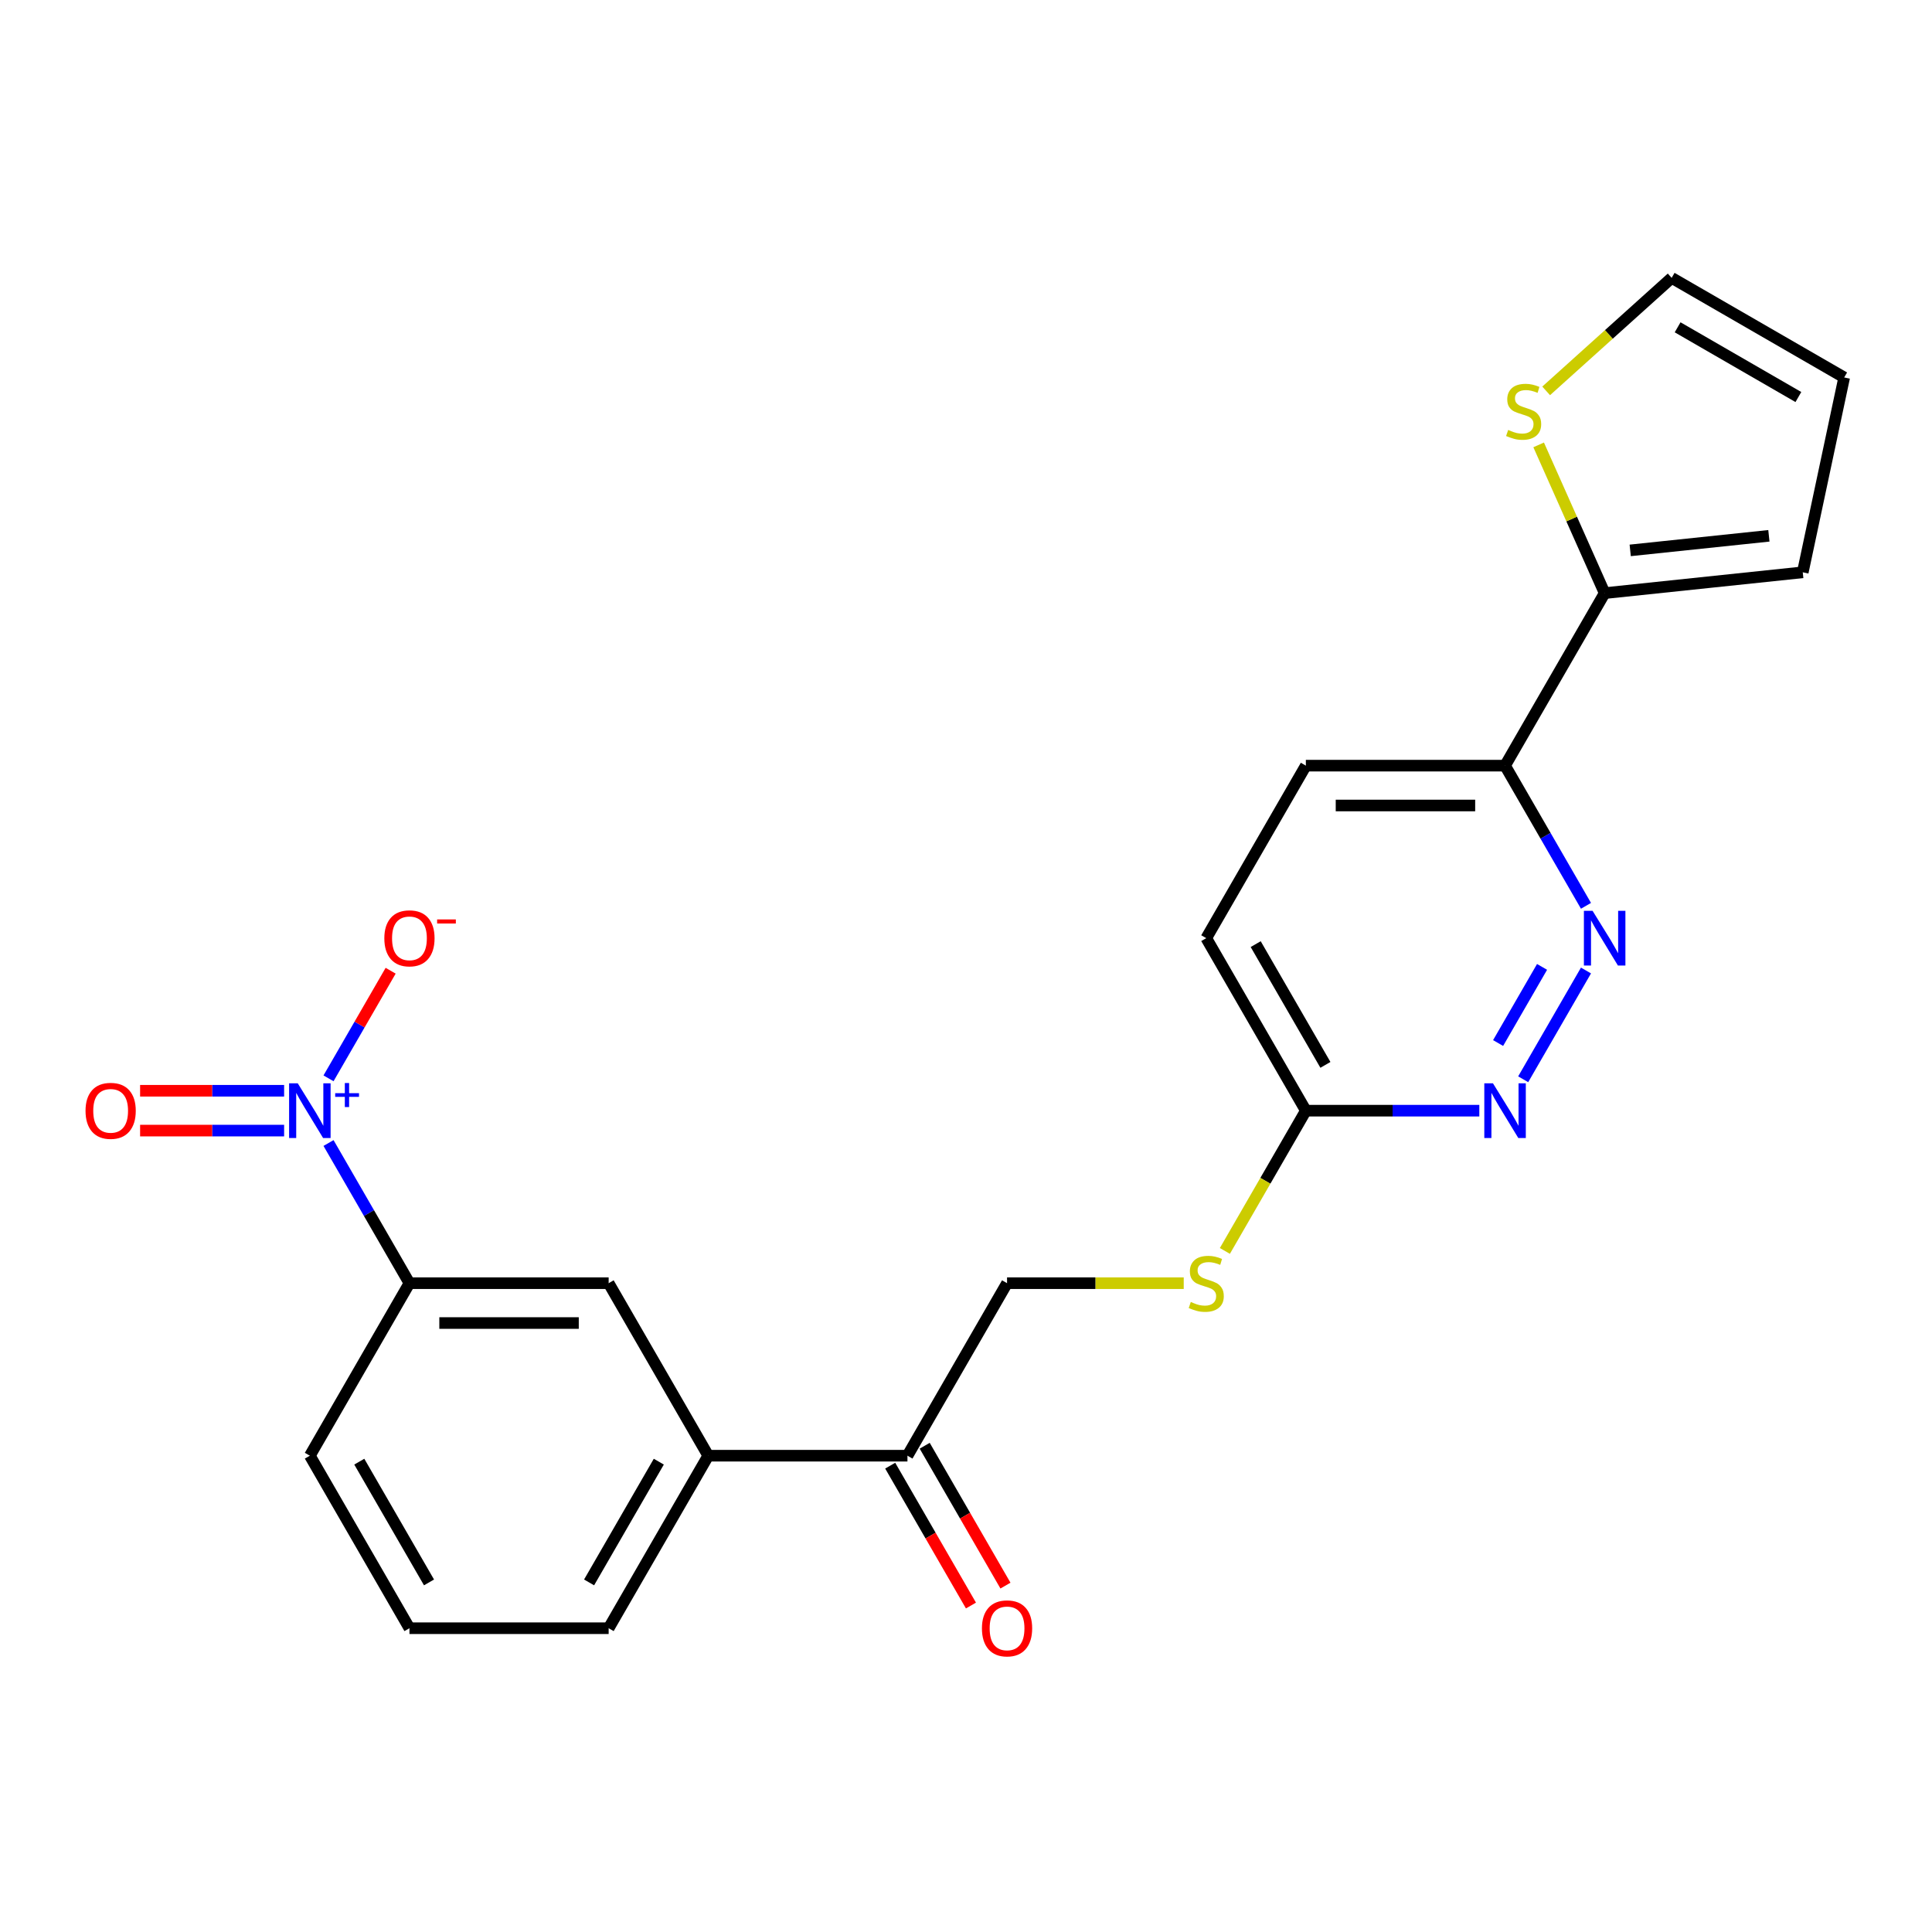 <?xml version='1.0' encoding='iso-8859-1'?>
<svg version='1.1' baseProfile='full'
              xmlns='http://www.w3.org/2000/svg'
                      xmlns:rdkit='http://www.rdkit.org/xml'
                      xmlns:xlink='http://www.w3.org/1999/xlink'
                  xml:space='preserve'
width='1000px' height='1000px' viewBox='0 0 1000 1000'>
<!-- END OF HEADER -->
<rect style='opacity:1.0;fill:#FFFFFF;stroke:none' width='1000' height='1000' x='0' y='0'> </rect>
<path class='bond-4' d='M 170.04,591.622 L 190.985,627.899' style='fill:none;fill-rule:evenodd;stroke:#0000FF;stroke-width:6px;stroke-linecap:butt;stroke-linejoin:miter;stroke-opacity:1' />
<path class='bond-4' d='M 190.985,627.899 L 211.93,664.176' style='fill:none;fill-rule:evenodd;stroke:#000000;stroke-width:6px;stroke-linecap:butt;stroke-linejoin:miter;stroke-opacity:1' />
<path class='bond-8' d='M 170.04,558.146 L 186.12,530.296' style='fill:none;fill-rule:evenodd;stroke:#0000FF;stroke-width:6px;stroke-linecap:butt;stroke-linejoin:miter;stroke-opacity:1' />
<path class='bond-8' d='M 186.12,530.296 L 202.199,502.446' style='fill:none;fill-rule:evenodd;stroke:#FF0000;stroke-width:6px;stroke-linecap:butt;stroke-linejoin:miter;stroke-opacity:1' />
<path class='bond-11' d='M 147.059,564.573 L 109.787,564.573' style='fill:none;fill-rule:evenodd;stroke:#0000FF;stroke-width:6px;stroke-linecap:butt;stroke-linejoin:miter;stroke-opacity:1' />
<path class='bond-11' d='M 109.787,564.573 L 72.516,564.573' style='fill:none;fill-rule:evenodd;stroke:#FF0000;stroke-width:6px;stroke-linecap:butt;stroke-linejoin:miter;stroke-opacity:1' />
<path class='bond-11' d='M 147.059,585.194 L 109.787,585.194' style='fill:none;fill-rule:evenodd;stroke:#0000FF;stroke-width:6px;stroke-linecap:butt;stroke-linejoin:miter;stroke-opacity:1' />
<path class='bond-11' d='M 109.787,585.194 L 72.516,585.194' style='fill:none;fill-rule:evenodd;stroke:#FF0000;stroke-width:6px;stroke-linecap:butt;stroke-linejoin:miter;stroke-opacity:1' />
<path class='bond-0' d='M 820.904,502.329 L 788.399,558.629' style='fill:none;fill-rule:evenodd;stroke:#0000FF;stroke-width:6px;stroke-linecap:butt;stroke-linejoin:miter;stroke-opacity:1' />
<path class='bond-0' d='M 798.169,500.463 L 775.416,539.874' style='fill:none;fill-rule:evenodd;stroke:#0000FF;stroke-width:6px;stroke-linecap:butt;stroke-linejoin:miter;stroke-opacity:1' />
<path class='bond-24' d='M 820.904,468.854 L 799.959,432.576' style='fill:none;fill-rule:evenodd;stroke:#0000FF;stroke-width:6px;stroke-linecap:butt;stroke-linejoin:miter;stroke-opacity:1' />
<path class='bond-24' d='M 799.959,432.576 L 779.014,396.299' style='fill:none;fill-rule:evenodd;stroke:#000000;stroke-width:6px;stroke-linecap:butt;stroke-linejoin:miter;stroke-opacity:1' />
<path class='bond-1' d='M 830.567,307.006 L 779.014,396.299' style='fill:none;fill-rule:evenodd;stroke:#000000;stroke-width:6px;stroke-linecap:butt;stroke-linejoin:miter;stroke-opacity:1' />
<path class='bond-5' d='M 830.567,307.006 L 813.485,268.639' style='fill:none;fill-rule:evenodd;stroke:#000000;stroke-width:6px;stroke-linecap:butt;stroke-linejoin:miter;stroke-opacity:1' />
<path class='bond-5' d='M 813.485,268.639 L 796.403,230.272' style='fill:none;fill-rule:evenodd;stroke:#CCCC00;stroke-width:6px;stroke-linecap:butt;stroke-linejoin:miter;stroke-opacity:1' />
<path class='bond-13' d='M 830.567,307.006 L 933.108,296.229' style='fill:none;fill-rule:evenodd;stroke:#000000;stroke-width:6px;stroke-linecap:butt;stroke-linejoin:miter;stroke-opacity:1' />
<path class='bond-13' d='M 843.793,284.881 L 915.572,277.337' style='fill:none;fill-rule:evenodd;stroke:#000000;stroke-width:6px;stroke-linecap:butt;stroke-linejoin:miter;stroke-opacity:1' />
<path class='bond-2' d='M 765.696,574.884 L 720.802,574.884' style='fill:none;fill-rule:evenodd;stroke:#0000FF;stroke-width:6px;stroke-linecap:butt;stroke-linejoin:miter;stroke-opacity:1' />
<path class='bond-2' d='M 720.802,574.884 L 675.908,574.884' style='fill:none;fill-rule:evenodd;stroke:#000000;stroke-width:6px;stroke-linecap:butt;stroke-linejoin:miter;stroke-opacity:1' />
<path class='bond-3' d='M 779.014,396.299 L 675.908,396.299' style='fill:none;fill-rule:evenodd;stroke:#000000;stroke-width:6px;stroke-linecap:butt;stroke-linejoin:miter;stroke-opacity:1' />
<path class='bond-3' d='M 763.548,416.92 L 691.374,416.92' style='fill:none;fill-rule:evenodd;stroke:#000000;stroke-width:6px;stroke-linecap:butt;stroke-linejoin:miter;stroke-opacity:1' />
<path class='bond-6' d='M 211.93,664.176 L 315.036,664.176' style='fill:none;fill-rule:evenodd;stroke:#000000;stroke-width:6px;stroke-linecap:butt;stroke-linejoin:miter;stroke-opacity:1' />
<path class='bond-6' d='M 227.396,684.798 L 299.57,684.798' style='fill:none;fill-rule:evenodd;stroke:#000000;stroke-width:6px;stroke-linecap:butt;stroke-linejoin:miter;stroke-opacity:1' />
<path class='bond-20' d='M 211.93,664.176 L 160.377,753.469' style='fill:none;fill-rule:evenodd;stroke:#000000;stroke-width:6px;stroke-linecap:butt;stroke-linejoin:miter;stroke-opacity:1' />
<path class='bond-14' d='M 800.288,202.317 L 832.77,173.07' style='fill:none;fill-rule:evenodd;stroke:#CCCC00;stroke-width:6px;stroke-linecap:butt;stroke-linejoin:miter;stroke-opacity:1' />
<path class='bond-14' d='M 832.77,173.07 L 865.253,143.822' style='fill:none;fill-rule:evenodd;stroke:#000000;stroke-width:6px;stroke-linecap:butt;stroke-linejoin:miter;stroke-opacity:1' />
<path class='bond-7' d='M 315.036,664.176 L 366.589,753.469' style='fill:none;fill-rule:evenodd;stroke:#000000;stroke-width:6px;stroke-linecap:butt;stroke-linejoin:miter;stroke-opacity:1' />
<path class='bond-10' d='M 366.589,753.469 L 469.695,753.469' style='fill:none;fill-rule:evenodd;stroke:#000000;stroke-width:6px;stroke-linecap:butt;stroke-linejoin:miter;stroke-opacity:1' />
<path class='bond-23' d='M 366.589,753.469 L 315.036,842.762' style='fill:none;fill-rule:evenodd;stroke:#000000;stroke-width:6px;stroke-linecap:butt;stroke-linejoin:miter;stroke-opacity:1' />
<path class='bond-23' d='M 340.998,756.552 L 304.911,819.057' style='fill:none;fill-rule:evenodd;stroke:#000000;stroke-width:6px;stroke-linecap:butt;stroke-linejoin:miter;stroke-opacity:1' />
<path class='bond-9' d='M 675.908,574.884 L 654.951,611.181' style='fill:none;fill-rule:evenodd;stroke:#000000;stroke-width:6px;stroke-linecap:butt;stroke-linejoin:miter;stroke-opacity:1' />
<path class='bond-9' d='M 654.951,611.181 L 633.995,647.479' style='fill:none;fill-rule:evenodd;stroke:#CCCC00;stroke-width:6px;stroke-linecap:butt;stroke-linejoin:miter;stroke-opacity:1' />
<path class='bond-19' d='M 675.908,574.884 L 624.355,485.591' style='fill:none;fill-rule:evenodd;stroke:#000000;stroke-width:6px;stroke-linecap:butt;stroke-linejoin:miter;stroke-opacity:1' />
<path class='bond-19' d='M 686.033,551.179 L 649.946,488.675' style='fill:none;fill-rule:evenodd;stroke:#000000;stroke-width:6px;stroke-linecap:butt;stroke-linejoin:miter;stroke-opacity:1' />
<path class='bond-15' d='M 469.695,753.469 L 521.249,664.176' style='fill:none;fill-rule:evenodd;stroke:#000000;stroke-width:6px;stroke-linecap:butt;stroke-linejoin:miter;stroke-opacity:1' />
<path class='bond-18' d='M 460.766,758.624 L 481.665,794.822' style='fill:none;fill-rule:evenodd;stroke:#000000;stroke-width:6px;stroke-linecap:butt;stroke-linejoin:miter;stroke-opacity:1' />
<path class='bond-18' d='M 481.665,794.822 L 502.563,831.019' style='fill:none;fill-rule:evenodd;stroke:#FF0000;stroke-width:6px;stroke-linecap:butt;stroke-linejoin:miter;stroke-opacity:1' />
<path class='bond-18' d='M 478.625,748.314 L 499.523,784.511' style='fill:none;fill-rule:evenodd;stroke:#000000;stroke-width:6px;stroke-linecap:butt;stroke-linejoin:miter;stroke-opacity:1' />
<path class='bond-18' d='M 499.523,784.511 L 520.422,820.709' style='fill:none;fill-rule:evenodd;stroke:#FF0000;stroke-width:6px;stroke-linecap:butt;stroke-linejoin:miter;stroke-opacity:1' />
<path class='bond-12' d='M 612.697,664.176 L 566.973,664.176' style='fill:none;fill-rule:evenodd;stroke:#CCCC00;stroke-width:6px;stroke-linecap:butt;stroke-linejoin:miter;stroke-opacity:1' />
<path class='bond-12' d='M 566.973,664.176 L 521.249,664.176' style='fill:none;fill-rule:evenodd;stroke:#000000;stroke-width:6px;stroke-linecap:butt;stroke-linejoin:miter;stroke-opacity:1' />
<path class='bond-16' d='M 933.108,296.229 L 954.545,195.376' style='fill:none;fill-rule:evenodd;stroke:#000000;stroke-width:6px;stroke-linecap:butt;stroke-linejoin:miter;stroke-opacity:1' />
<path class='bond-25' d='M 865.253,143.822 L 954.545,195.376' style='fill:none;fill-rule:evenodd;stroke:#000000;stroke-width:6px;stroke-linecap:butt;stroke-linejoin:miter;stroke-opacity:1' />
<path class='bond-25' d='M 868.336,169.414 L 930.841,205.501' style='fill:none;fill-rule:evenodd;stroke:#000000;stroke-width:6px;stroke-linecap:butt;stroke-linejoin:miter;stroke-opacity:1' />
<path class='bond-17' d='M 675.908,396.299 L 624.355,485.591' style='fill:none;fill-rule:evenodd;stroke:#000000;stroke-width:6px;stroke-linecap:butt;stroke-linejoin:miter;stroke-opacity:1' />
<path class='bond-22' d='M 160.377,753.469 L 211.93,842.762' style='fill:none;fill-rule:evenodd;stroke:#000000;stroke-width:6px;stroke-linecap:butt;stroke-linejoin:miter;stroke-opacity:1' />
<path class='bond-22' d='M 185.968,756.552 L 222.056,819.057' style='fill:none;fill-rule:evenodd;stroke:#000000;stroke-width:6px;stroke-linecap:butt;stroke-linejoin:miter;stroke-opacity:1' />
<path class='bond-21' d='M 315.036,842.762 L 211.93,842.762' style='fill:none;fill-rule:evenodd;stroke:#000000;stroke-width:6px;stroke-linecap:butt;stroke-linejoin:miter;stroke-opacity:1' />
<path  class='atom-0' d='M 154.117 560.724
L 163.397 575.724
Q 164.317 577.204, 165.797 579.884
Q 167.277 582.564, 167.357 582.724
L 167.357 560.724
L 171.117 560.724
L 171.117 589.044
L 167.237 589.044
L 157.277 572.644
Q 156.117 570.724, 154.877 568.524
Q 153.677 566.324, 153.317 565.644
L 153.317 589.044
L 149.637 589.044
L 149.637 560.724
L 154.117 560.724
' fill='#0000FF'/>
<path  class='atom-0' d='M 173.493 565.829
L 178.483 565.829
L 178.483 560.575
L 180.7 560.575
L 180.7 565.829
L 185.822 565.829
L 185.822 567.729
L 180.7 567.729
L 180.7 573.009
L 178.483 573.009
L 178.483 567.729
L 173.493 567.729
L 173.493 565.829
' fill='#0000FF'/>
<path  class='atom-1' d='M 824.307 471.431
L 833.587 486.431
Q 834.507 487.911, 835.987 490.591
Q 837.467 493.271, 837.547 493.431
L 837.547 471.431
L 841.307 471.431
L 841.307 499.751
L 837.427 499.751
L 827.467 483.351
Q 826.307 481.431, 825.067 479.231
Q 823.867 477.031, 823.507 476.351
L 823.507 499.751
L 819.827 499.751
L 819.827 471.431
L 824.307 471.431
' fill='#0000FF'/>
<path  class='atom-3' d='M 772.754 560.724
L 782.034 575.724
Q 782.954 577.204, 784.434 579.884
Q 785.914 582.564, 785.994 582.724
L 785.994 560.724
L 789.754 560.724
L 789.754 589.044
L 785.874 589.044
L 775.914 572.644
Q 774.754 570.724, 773.514 568.524
Q 772.314 566.324, 771.954 565.644
L 771.954 589.044
L 768.274 589.044
L 768.274 560.724
L 772.754 560.724
' fill='#0000FF'/>
<path  class='atom-6' d='M 780.63 222.534
Q 780.95 222.654, 782.27 223.214
Q 783.59 223.774, 785.03 224.134
Q 786.51 224.454, 787.95 224.454
Q 790.63 224.454, 792.19 223.174
Q 793.75 221.854, 793.75 219.574
Q 793.75 218.014, 792.95 217.054
Q 792.19 216.094, 790.99 215.574
Q 789.79 215.054, 787.79 214.454
Q 785.27 213.694, 783.75 212.974
Q 782.27 212.254, 781.19 210.734
Q 780.15 209.214, 780.15 206.654
Q 780.15 203.094, 782.55 200.894
Q 784.99 198.694, 789.79 198.694
Q 793.07 198.694, 796.79 200.254
L 795.87 203.334
Q 792.47 201.934, 789.91 201.934
Q 787.15 201.934, 785.63 203.094
Q 784.11 204.214, 784.15 206.174
Q 784.15 207.694, 784.91 208.614
Q 785.71 209.534, 786.83 210.054
Q 787.99 210.574, 789.91 211.174
Q 792.47 211.974, 793.99 212.774
Q 795.51 213.574, 796.59 215.214
Q 797.71 216.814, 797.71 219.574
Q 797.71 223.494, 795.07 225.614
Q 792.47 227.694, 788.11 227.694
Q 785.59 227.694, 783.67 227.134
Q 781.79 226.614, 779.55 225.694
L 780.63 222.534
' fill='#CCCC00'/>
<path  class='atom-9' d='M 198.93 485.671
Q 198.93 478.871, 202.29 475.071
Q 205.65 471.271, 211.93 471.271
Q 218.21 471.271, 221.57 475.071
Q 224.93 478.871, 224.93 485.671
Q 224.93 492.551, 221.53 496.471
Q 218.13 500.351, 211.93 500.351
Q 205.69 500.351, 202.29 496.471
Q 198.93 492.591, 198.93 485.671
M 211.93 497.151
Q 216.25 497.151, 218.57 494.271
Q 220.93 491.351, 220.93 485.671
Q 220.93 480.111, 218.57 477.311
Q 216.25 474.471, 211.93 474.471
Q 207.61 474.471, 205.25 477.271
Q 202.93 480.071, 202.93 485.671
Q 202.93 491.391, 205.25 494.271
Q 207.61 497.151, 211.93 497.151
' fill='#FF0000'/>
<path  class='atom-9' d='M 226.25 475.894
L 235.939 475.894
L 235.939 478.006
L 226.25 478.006
L 226.25 475.894
' fill='#FF0000'/>
<path  class='atom-12' d='M 44.271 574.964
Q 44.271 568.164, 47.631 564.364
Q 50.991 560.564, 57.271 560.564
Q 63.551 560.564, 66.911 564.364
Q 70.271 568.164, 70.271 574.964
Q 70.271 581.844, 66.871 585.764
Q 63.471 589.644, 57.271 589.644
Q 51.031 589.644, 47.631 585.764
Q 44.271 581.884, 44.271 574.964
M 57.271 586.444
Q 61.591 586.444, 63.911 583.564
Q 66.271 580.644, 66.271 574.964
Q 66.271 569.404, 63.911 566.604
Q 61.591 563.764, 57.271 563.764
Q 52.951 563.764, 50.591 566.564
Q 48.271 569.364, 48.271 574.964
Q 48.271 580.684, 50.591 583.564
Q 52.951 586.444, 57.271 586.444
' fill='#FF0000'/>
<path  class='atom-13' d='M 616.355 673.896
Q 616.675 674.016, 617.995 674.576
Q 619.315 675.136, 620.755 675.496
Q 622.235 675.816, 623.675 675.816
Q 626.355 675.816, 627.915 674.536
Q 629.475 673.216, 629.475 670.936
Q 629.475 669.376, 628.675 668.416
Q 627.915 667.456, 626.715 666.936
Q 625.515 666.416, 623.515 665.816
Q 620.995 665.056, 619.475 664.336
Q 617.995 663.616, 616.915 662.096
Q 615.875 660.576, 615.875 658.016
Q 615.875 654.456, 618.275 652.256
Q 620.715 650.056, 625.515 650.056
Q 628.795 650.056, 632.515 651.616
L 631.595 654.696
Q 628.195 653.296, 625.635 653.296
Q 622.875 653.296, 621.355 654.456
Q 619.835 655.576, 619.875 657.536
Q 619.875 659.056, 620.635 659.976
Q 621.435 660.896, 622.555 661.416
Q 623.715 661.936, 625.635 662.536
Q 628.195 663.336, 629.715 664.136
Q 631.235 664.936, 632.315 666.576
Q 633.435 668.176, 633.435 670.936
Q 633.435 674.856, 630.795 676.976
Q 628.195 679.056, 623.835 679.056
Q 621.315 679.056, 619.395 678.496
Q 617.515 677.976, 615.275 677.056
L 616.355 673.896
' fill='#CCCC00'/>
<path  class='atom-19' d='M 508.249 842.842
Q 508.249 836.042, 511.609 832.242
Q 514.969 828.442, 521.249 828.442
Q 527.529 828.442, 530.889 832.242
Q 534.249 836.042, 534.249 842.842
Q 534.249 849.722, 530.849 853.642
Q 527.449 857.522, 521.249 857.522
Q 515.009 857.522, 511.609 853.642
Q 508.249 849.762, 508.249 842.842
M 521.249 854.322
Q 525.569 854.322, 527.889 851.442
Q 530.249 848.522, 530.249 842.842
Q 530.249 837.282, 527.889 834.482
Q 525.569 831.642, 521.249 831.642
Q 516.929 831.642, 514.569 834.442
Q 512.249 837.242, 512.249 842.842
Q 512.249 848.562, 514.569 851.442
Q 516.929 854.322, 521.249 854.322
' fill='#FF0000'/>
</svg>
